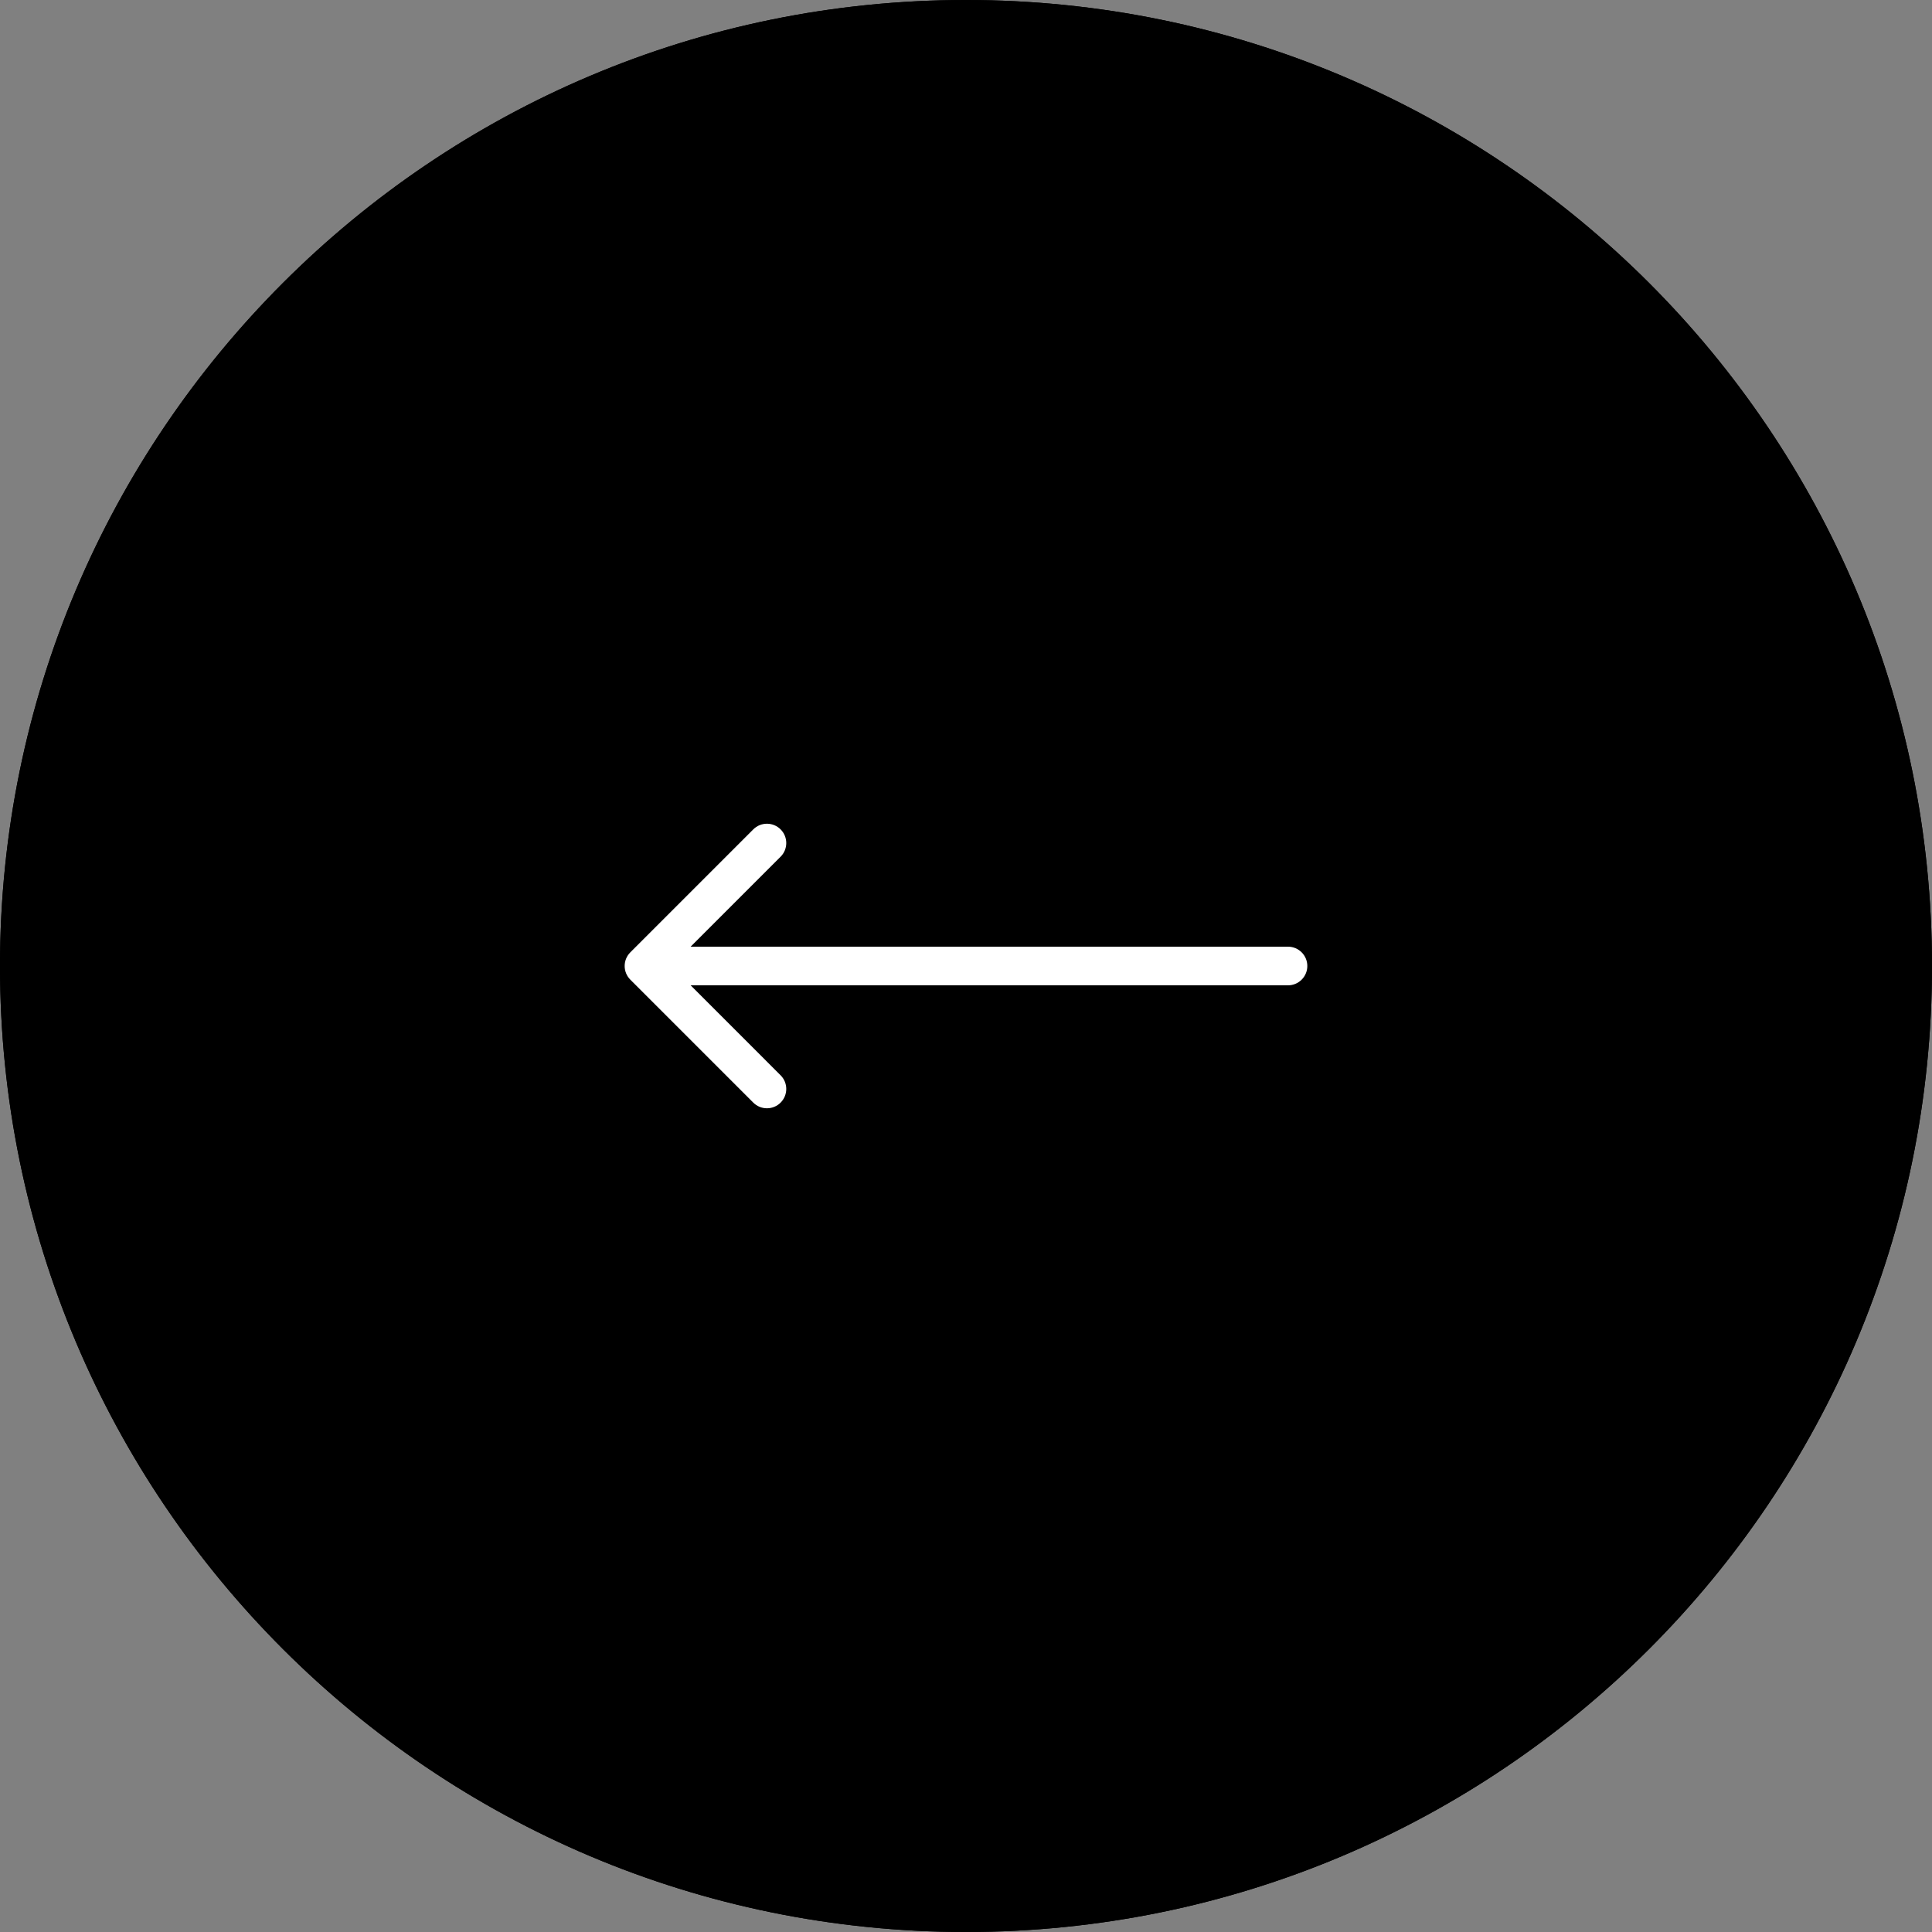 <?xml version="1.0" encoding="UTF-8"?> <svg xmlns="http://www.w3.org/2000/svg" width="60" height="60" viewBox="0 0 60 60" fill="none"><rect x="0" y="0" width="60" height="60" fill="#808080" stroke="none"/> <path d="M0 30C0 13.431 13.431 0 30 0V0C46.569 0 60 13.431 60 30V30C60 46.569 46.569 60 30 60V60C13.431 60 0 46.569 0 30V30Z" fill="black"></path> <path fill-rule="evenodd" clip-rule="evenodd" d="M1 30C1 46.016 13.984 59 30 59C46.016 59 59 46.016 59 30C59 13.984 46.016 1 30 1C13.984 1 1 13.984 1 30ZM30 0C13.431 0 0 13.431 0 30C0 46.569 13.431 60 30 60C46.569 60 60 46.569 60 30C60 13.431 46.569 0 30 0Z" fill="black"></path> <path fill-rule="evenodd" clip-rule="evenodd" d="M23.394 34.243L19.575 30.424C19.341 30.19 19.341 29.81 19.575 29.576L23.394 25.757C23.628 25.523 24.008 25.523 24.242 25.757C24.477 25.992 24.477 26.372 24.242 26.606L21.448 29.4L40 29.4C40.331 29.4 40.6 29.669 40.6 30C40.6 30.331 40.331 30.6 40 30.6L21.448 30.6L24.242 33.394C24.477 33.629 24.477 34.008 24.242 34.243C24.008 34.477 23.628 34.477 23.394 34.243Z" fill="white"></path> </svg> 